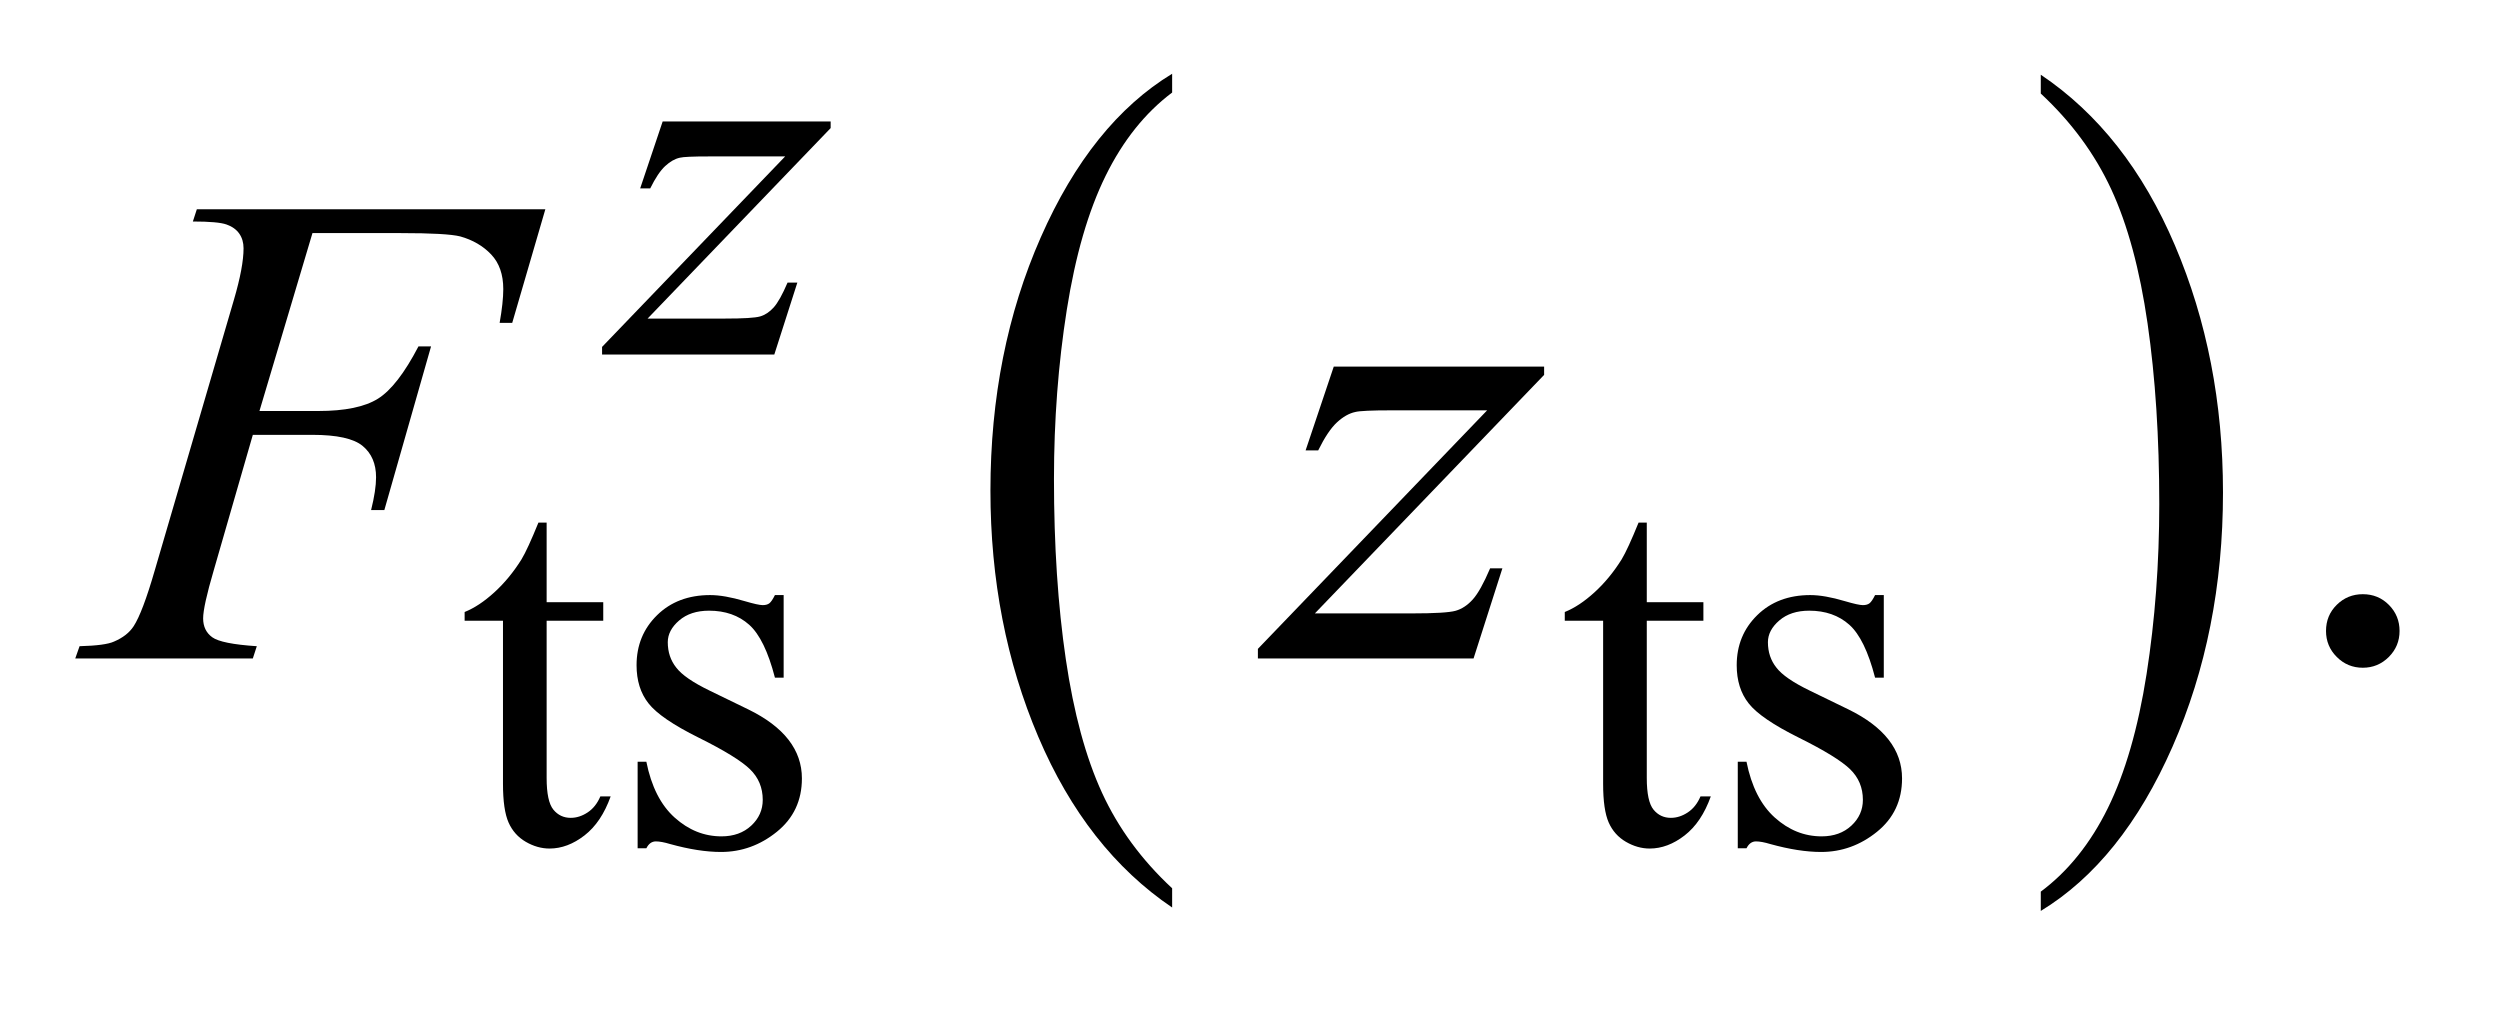 <?xml version="1.0" encoding="UTF-8"?>
<!DOCTYPE svg PUBLIC '-//W3C//DTD SVG 1.0//EN'
          'http://www.w3.org/TR/2001/REC-SVG-20010904/DTD/svg10.dtd'>
<svg stroke-dasharray="none" shape-rendering="auto" xmlns="http://www.w3.org/2000/svg" font-family="'Dialog'" text-rendering="auto" width="52" fill-opacity="1" color-interpolation="auto" color-rendering="auto" preserveAspectRatio="xMidYMid meet" font-size="12px" viewBox="0 0 52 21" fill="black" xmlns:xlink="http://www.w3.org/1999/xlink" stroke="black" image-rendering="auto" stroke-miterlimit="10" stroke-linecap="square" stroke-linejoin="miter" font-style="normal" stroke-width="1" height="21" stroke-dashoffset="0" font-weight="normal" stroke-opacity="1"
><!--Generated by the Batik Graphics2D SVG Generator--><defs id="genericDefs"
  /><g
  ><defs id="defs1"
    ><clipPath clipPathUnits="userSpaceOnUse" id="clipPath1"
      ><path d="M0.902 3.249 L33.685 3.249 L33.685 16.325 L0.902 16.325 L0.902 3.249 Z"
      /></clipPath
      ><clipPath clipPathUnits="userSpaceOnUse" id="clipPath2"
      ><path d="M28.918 104.152 L28.918 523.223 L1079.661 523.223 L1079.661 104.152 Z"
      /></clipPath
    ></defs
    ><g transform="scale(1.576,1.576) translate(-0.902,-3.249) matrix(0.031,0,0,0.031,0,0)"
    ><path d="M528.125 482.984 L528.125 491.172 Q491.547 466.422 471.156 418.523 Q450.766 370.625 450.766 313.688 Q450.766 254.469 472.211 205.812 Q493.656 157.156 528.125 136.203 L528.125 144.203 Q510.891 157.156 499.82 179.625 Q488.75 202.094 483.281 236.656 Q477.812 271.219 477.812 308.734 Q477.812 351.203 482.859 385.484 Q487.906 419.766 498.273 442.328 Q508.641 464.891 528.125 482.984 Z" stroke="none" clip-path="url(#clipPath2)"
    /></g
    ><g transform="matrix(0.049,0,0,0.049,-1.422,-5.12)"
    ><path d="M895.312 144.203 L895.312 136.203 Q931.875 160.781 952.266 208.672 Q972.656 256.562 972.656 313.5 Q972.656 372.719 951.219 421.469 Q929.781 470.219 895.312 491.172 L895.312 482.984 Q912.688 470.031 923.758 447.562 Q934.828 425.094 940.219 390.625 Q945.609 356.156 945.609 318.453 Q945.609 276.172 940.641 241.797 Q935.672 207.422 925.227 184.859 Q914.781 162.297 895.312 144.203 Z" stroke="none" clip-path="url(#clipPath2)"
    /></g
    ><g transform="matrix(0.049,0,0,0.049,-1.422,-5.12)"
    ><path d="M261.062 326.328 L261.062 360.125 L285.094 360.125 L285.094 367.984 L261.062 367.984 L261.062 434.703 Q261.062 444.688 263.922 448.172 Q266.781 451.656 271.281 451.656 Q274.984 451.656 278.469 449.352 Q281.953 447.047 283.859 442.562 L288.234 442.562 Q284.312 453.562 277.125 459.125 Q269.938 464.688 262.297 464.688 Q257.125 464.688 252.188 461.82 Q247.25 458.953 244.891 453.617 Q242.531 448.281 242.531 437.172 L242.531 367.984 L226.25 367.984 L226.25 364.281 Q232.422 361.812 238.883 355.914 Q245.344 350.016 250.391 341.938 Q252.969 337.672 257.578 326.328 L261.062 326.328 ZM361.672 357.094 L361.672 392.141 L357.969 392.141 Q353.703 375.625 347.016 369.672 Q340.328 363.719 330 363.719 Q322.141 363.719 317.312 367.875 Q312.484 372.031 312.484 377.094 Q312.484 383.375 316.078 387.875 Q319.562 392.469 330.234 397.641 L346.625 405.609 Q369.422 416.734 369.422 434.922 Q369.422 448.969 358.812 457.555 Q348.203 466.141 335.062 466.141 Q325.625 466.141 313.5 462.781 Q309.781 461.656 307.422 461.656 Q304.844 461.656 303.391 464.578 L299.688 464.578 L299.688 427.844 L303.391 427.844 Q306.531 443.578 315.406 451.547 Q324.281 459.516 335.281 459.516 Q343.031 459.516 347.914 454.969 Q352.797 450.422 352.797 444.016 Q352.797 436.266 347.352 430.992 Q341.906 425.719 325.625 417.633 Q309.344 409.547 304.281 403.031 Q299.234 396.625 299.234 386.859 Q299.234 374.172 307.938 365.633 Q316.641 357.094 330.453 357.094 Q336.516 357.094 345.156 359.672 Q350.891 361.359 352.797 361.359 Q354.594 361.359 355.609 360.578 Q356.625 359.797 357.969 357.094 L361.672 357.094 ZM728.062 326.328 L728.062 360.125 L752.094 360.125 L752.094 367.984 L728.062 367.984 L728.062 434.703 Q728.062 444.688 730.922 448.172 Q733.781 451.656 738.281 451.656 Q741.984 451.656 745.469 449.352 Q748.953 447.047 750.859 442.562 L755.234 442.562 Q751.312 453.562 744.125 459.125 Q736.938 464.688 729.297 464.688 Q724.125 464.688 719.188 461.82 Q714.25 458.953 711.891 453.617 Q709.531 448.281 709.531 437.172 L709.531 367.984 L693.25 367.984 L693.25 364.281 Q699.422 361.812 705.883 355.914 Q712.344 350.016 717.391 341.938 Q719.969 337.672 724.578 326.328 L728.062 326.328 ZM828.672 357.094 L828.672 392.141 L824.969 392.141 Q820.703 375.625 814.016 369.672 Q807.328 363.719 797 363.719 Q789.141 363.719 784.312 367.875 Q779.484 372.031 779.484 377.094 Q779.484 383.375 783.078 387.875 Q786.562 392.469 797.234 397.641 L813.625 405.609 Q836.422 416.734 836.422 434.922 Q836.422 448.969 825.812 457.555 Q815.203 466.141 802.062 466.141 Q792.625 466.141 780.5 462.781 Q776.781 461.656 774.422 461.656 Q771.844 461.656 770.391 464.578 L766.688 464.578 L766.688 427.844 L770.391 427.844 Q773.531 443.578 782.406 451.547 Q791.281 459.516 802.281 459.516 Q810.031 459.516 814.914 454.969 Q819.797 450.422 819.797 444.016 Q819.797 436.266 814.352 430.992 Q808.906 425.719 792.625 417.633 Q776.344 409.547 771.281 403.031 Q766.234 396.625 766.234 386.859 Q766.234 374.172 774.938 365.633 Q783.641 357.094 797.453 357.094 Q803.516 357.094 812.156 359.672 Q817.891 361.359 819.797 361.359 Q821.594 361.359 822.609 360.578 Q823.625 359.797 824.969 357.094 L828.672 357.094 Z" stroke="none" clip-path="url(#clipPath2)"
    /></g
    ><g transform="matrix(0.049,0,0,0.049,-1.422,-5.12)"
    ><path d="M1032 356.719 Q1038.609 356.719 1043.109 361.289 Q1047.609 365.859 1047.609 372.328 Q1047.609 378.797 1043.039 383.367 Q1038.469 387.938 1032 387.938 Q1025.531 387.938 1020.961 383.367 Q1016.391 378.797 1016.391 372.328 Q1016.391 365.719 1020.961 361.219 Q1025.531 356.719 1032 356.719 Z" stroke="none" clip-path="url(#clipPath2)"
    /></g
    ><g transform="matrix(0.049,0,0,0.049,-1.422,-5.12)"
    ><path d="M310.312 156.062 L381.625 156.062 L381.625 158.859 L303.922 239.719 L336.828 239.719 Q348.5 239.719 351.648 238.82 Q354.797 237.922 357.43 235.008 Q360.062 232.094 363.328 224.453 L367.484 224.453 L357.703 255 L284.594 255 L284.594 251.75 L362.312 170.891 L329.969 170.891 Q319.75 170.891 317.609 171.438 Q314.469 172.125 311.383 174.984 Q308.297 177.844 305.031 184.469 L300.766 184.469 L310.312 156.062 Z" stroke="none" clip-path="url(#clipPath2)"
    /></g
    ><g transform="matrix(0.049,0,0,0.049,-1.422,-5.12)"
    ><path d="M161.656 203.438 L139.156 278.953 L164.188 278.953 Q181.062 278.953 189.43 273.75 Q197.797 268.547 206.656 251.531 L212 251.531 L192.172 321 L186.547 321 Q188.656 312.562 188.656 307.078 Q188.656 298.5 182.961 293.789 Q177.266 289.078 161.656 289.078 L136.344 289.078 L119.75 346.594 Q115.25 361.922 115.25 366.984 Q115.25 372.188 119.117 375 Q122.984 377.812 138.031 378.797 L136.344 384 L60.969 384 L62.797 378.797 Q73.766 378.516 77.422 376.828 Q83.047 374.438 85.719 370.359 Q89.516 364.594 94.719 346.594 L128.328 231.703 Q132.406 217.781 132.406 209.906 Q132.406 206.25 130.578 203.648 Q128.75 201.047 125.164 199.781 Q121.578 198.516 110.891 198.516 L112.578 193.312 L260.516 193.312 L246.453 241.547 L241.109 241.547 Q242.656 232.828 242.656 227.203 Q242.656 217.922 237.523 212.508 Q232.391 207.094 224.375 204.844 Q218.75 203.438 199.203 203.438 L161.656 203.438 ZM595.188 260.109 L684.484 260.109 L684.484 263.625 L587.172 364.875 L628.375 364.875 Q643 364.875 646.938 363.75 Q650.875 362.625 654.18 358.969 Q657.484 355.312 661.562 345.75 L666.766 345.75 L654.531 384 L562.984 384 L562.984 379.922 L660.297 278.672 L619.797 278.672 Q607 278.672 604.328 279.375 Q600.391 280.219 596.523 283.805 Q592.656 287.391 588.578 295.688 L583.234 295.688 L595.188 260.109 Z" stroke="none" clip-path="url(#clipPath2)"
    /></g
  ></g
></svg
>
